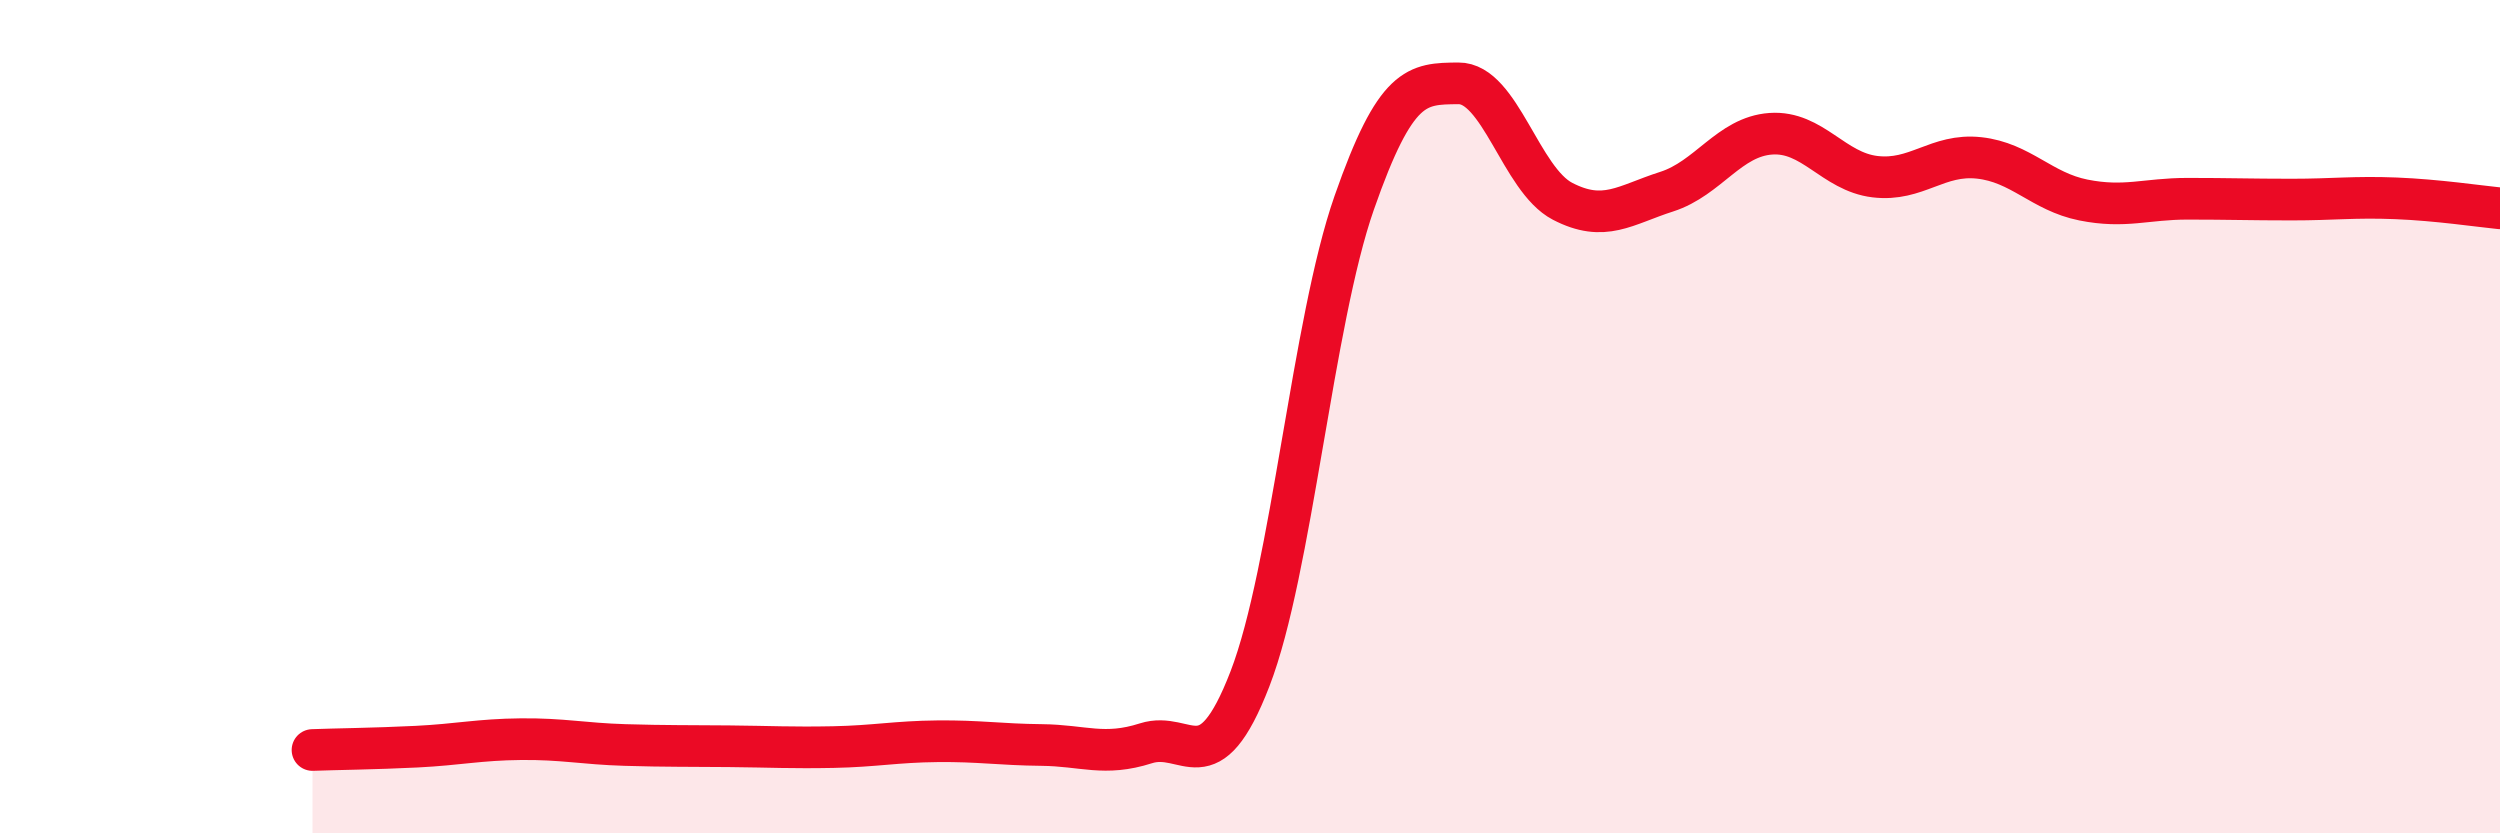 
    <svg width="60" height="20" viewBox="0 0 60 20" xmlns="http://www.w3.org/2000/svg">
      <path
        d="M 7.5,18 C 8,17.98 9,17.97 10,17.92 C 11,17.87 11.5,17.75 12.5,17.74 C 13.5,17.73 14,17.85 15,17.88 C 16,17.91 16.5,17.9 17.5,17.91 C 18.5,17.92 19,17.95 20,17.93 C 21,17.91 21.5,17.8 22.5,17.79 C 23.5,17.78 24,17.87 25,17.88 C 26,17.89 26.5,18.16 27.5,17.84 C 28.5,17.52 29,18.88 30,16.29 C 31,13.7 31.5,7.73 32.5,4.87 C 33.5,2.01 34,2.01 35,2 C 36,1.99 36.5,4.31 37.5,4.83 C 38.5,5.35 39,4.92 40,4.6 C 41,4.28 41.5,3.28 42.5,3.21 C 43.5,3.14 44,4.12 45,4.24 C 46,4.36 46.5,3.68 47.5,3.79 C 48.5,3.9 49,4.6 50,4.8 C 51,5 51.5,4.77 52.5,4.77 C 53.5,4.77 54,4.79 55,4.79 C 56,4.79 56.5,4.72 57.5,4.76 C 58.5,4.8 59.5,4.95 60,5L60 20L7.5 20Z"
        fill="#EB0A25"
        opacity="0.1"
        stroke-linecap="round"
        stroke-linejoin="round"
      />
      <path
        d="M 7.5,18 C 8,17.98 9,17.97 10,17.92 C 11,17.87 11.5,17.75 12.5,17.74 C 13.5,17.73 14,17.85 15,17.88 C 16,17.91 16.5,17.9 17.5,17.91 C 18.5,17.92 19,17.95 20,17.93 C 21,17.91 21.5,17.8 22.5,17.79 C 23.5,17.78 24,17.87 25,17.88 C 26,17.89 26.5,18.16 27.5,17.84 C 28.5,17.52 29,18.88 30,16.29 C 31,13.7 31.5,7.73 32.5,4.87 C 33.5,2.01 34,2.01 35,2 C 36,1.99 36.5,4.31 37.5,4.83 C 38.5,5.35 39,4.92 40,4.6 C 41,4.28 41.5,3.28 42.5,3.21 C 43.5,3.14 44,4.12 45,4.24 C 46,4.36 46.5,3.68 47.5,3.79 C 48.5,3.9 49,4.6 50,4.8 C 51,5 51.5,4.77 52.5,4.77 C 53.5,4.77 54,4.79 55,4.79 C 56,4.79 56.5,4.72 57.5,4.76 C 58.5,4.8 59.5,4.95 60,5"
        stroke="#EB0A25"
        stroke-width="1"
        fill="none"
        stroke-linecap="round"
        stroke-linejoin="round"
      />
    </svg>
  